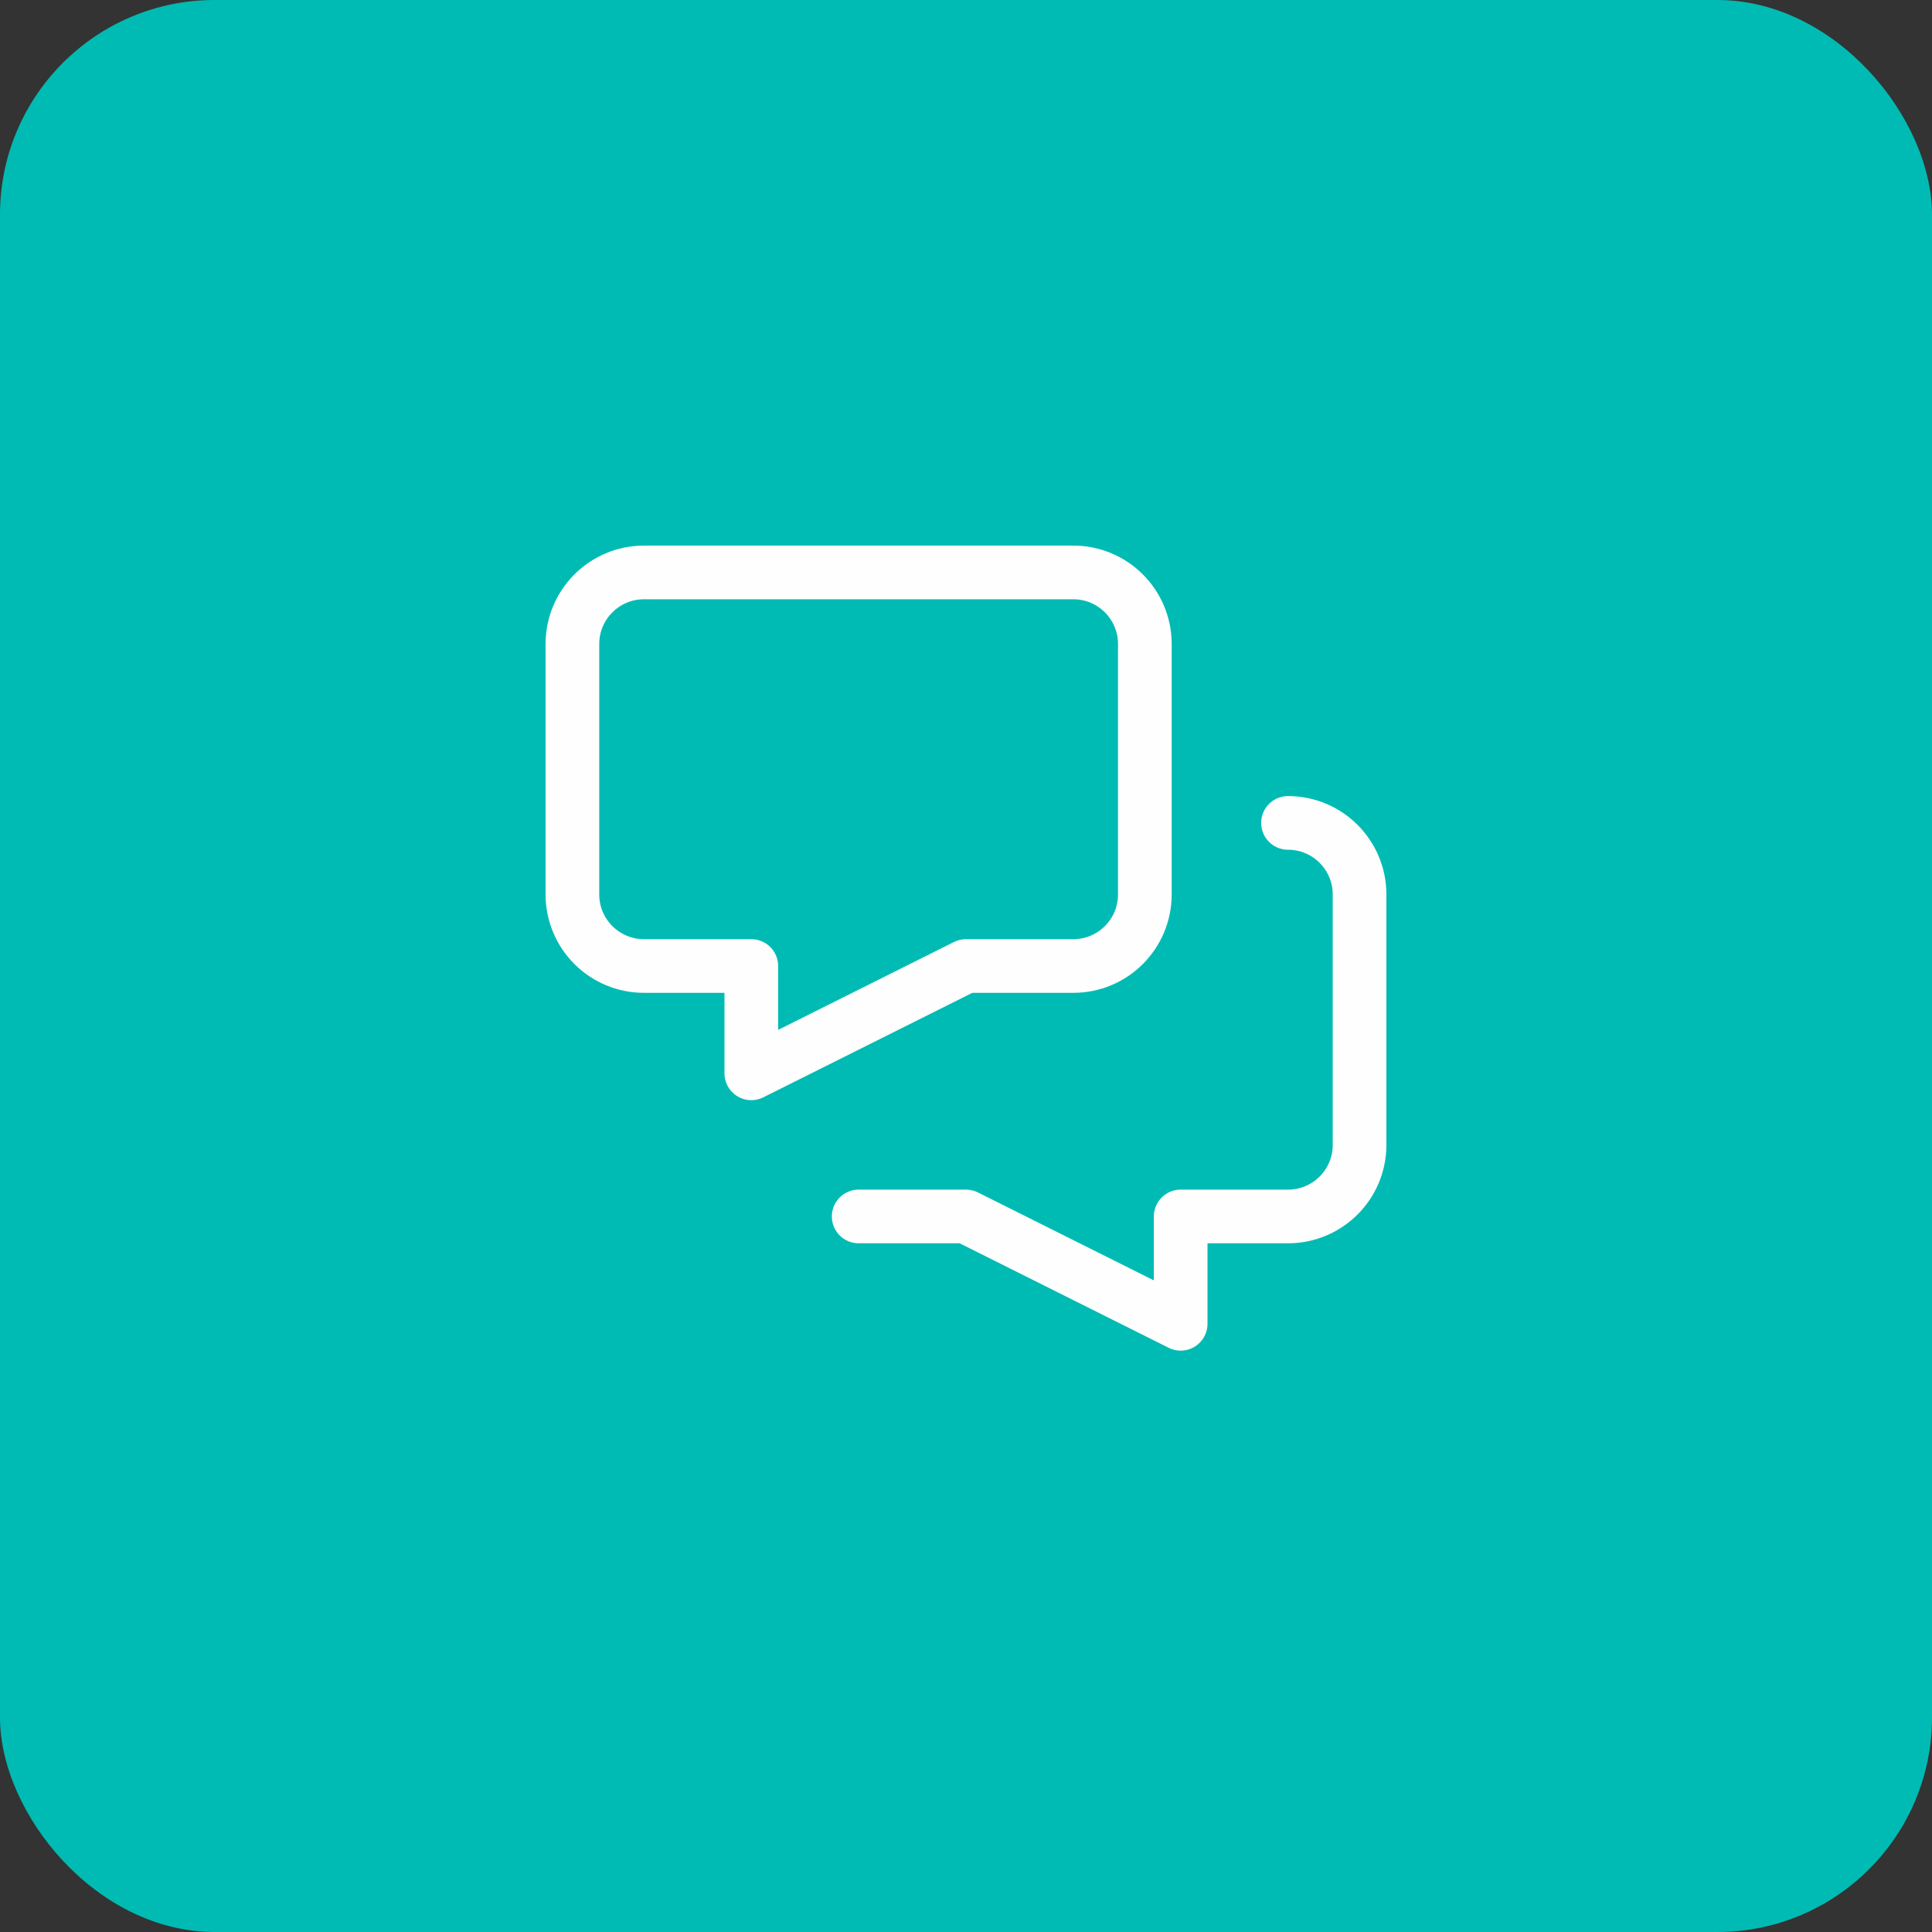 <svg xmlns="http://www.w3.org/2000/svg" width="72" height="72" viewBox="0 0 72 72" fill="none"><rect x="0" y="0" width="72" height="72" fill="#333333" stroke="none"/><rect width="72" height="72" rx="8" fill="#00BBB4"></rect><path d="M48 30.667C49.472 30.667 50.667 31.862 50.667 33.334V42.667C50.667 44.141 49.472 45.334 48 45.334H44V49.334L36 45.334H32" stroke="#FEFEFE" stroke-width="2" stroke-linecap="round" stroke-linejoin="round"></path><path fill-rule="evenodd" clip-rule="evenodd" d="M39.999 21.333H23.999C22.527 21.333 21.332 22.528 21.332 24V33.333C21.332 34.807 22.527 36 23.999 36H27.999V40L35.999 36H39.999C41.471 36 42.665 34.807 42.665 33.333V24C42.665 22.528 41.471 21.333 39.999 21.333Z" stroke="#FEFEFE" stroke-width="2" stroke-linecap="round" stroke-linejoin="round"></path></svg>